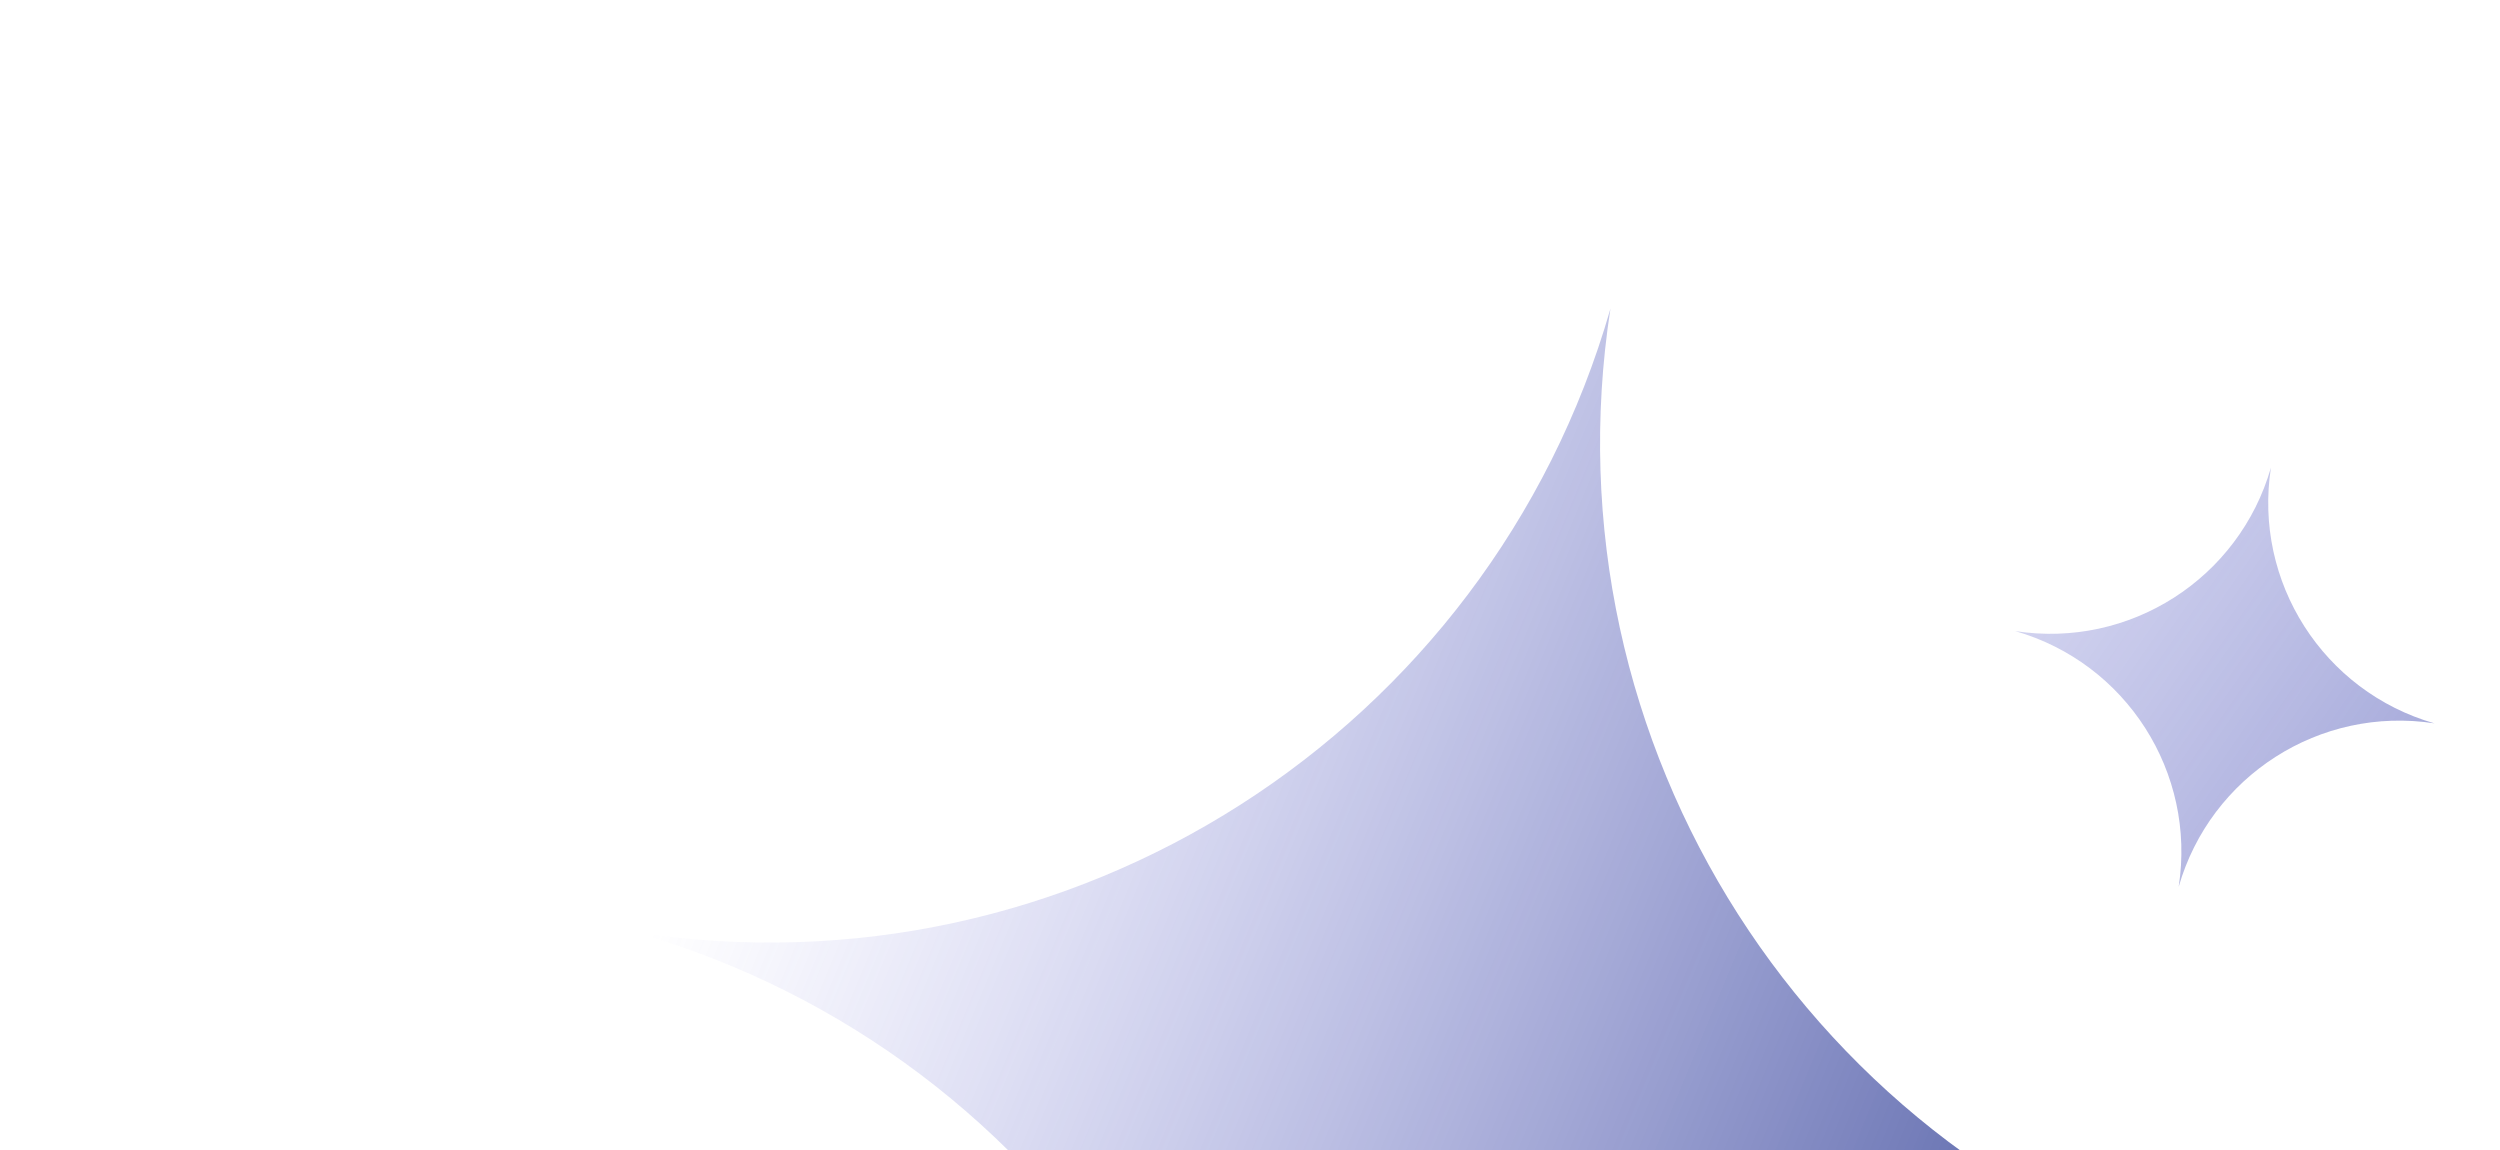 <?xml version="1.0" encoding="UTF-8"?> <svg xmlns="http://www.w3.org/2000/svg" width="565" height="260" viewBox="0 0 565 260" fill="none"><g clip-path="url(#clip0_7599_690)"><path d="M363.961 69.764C348.718 168.245 409.092 262.693 504.873 290.204C406.392 274.961 311.944 335.335 284.433 431.116C299.677 332.635 239.302 238.187 143.521 210.676C242.002 225.919 336.451 165.545 363.961 69.764Z" fill="url(#paint0_linear_7599_690)"></path><path d="M513.23 105.686C509.234 131.504 525.061 156.265 550.172 163.477C524.353 159.481 499.593 175.309 492.38 200.419C496.377 174.601 480.549 149.84 455.439 142.628C481.257 146.624 506.017 130.796 513.23 105.686Z" fill="url(#paint1_linear_7599_690)"></path></g><defs><linearGradient id="paint0_linear_7599_690" x1="807" y1="420" x2="170" y2="155.5" gradientUnits="userSpaceOnUse"><stop offset="0.47" stop-color="#0A1E78" stop-opacity="0.8"></stop><stop offset="1" stop-color="#6262D9" stop-opacity="0"></stop></linearGradient><linearGradient id="paint1_linear_7599_690" x1="791.5" y1="288" x2="395" y2="12.5" gradientUnits="userSpaceOnUse"><stop stop-color="#0A1E78"></stop><stop offset="1" stop-color="#6262D9" stop-opacity="0"></stop></linearGradient><clipPath id="clip0_7599_690"><rect width="565" height="260" rx="30" fill="white"></rect></clipPath></defs></svg> 